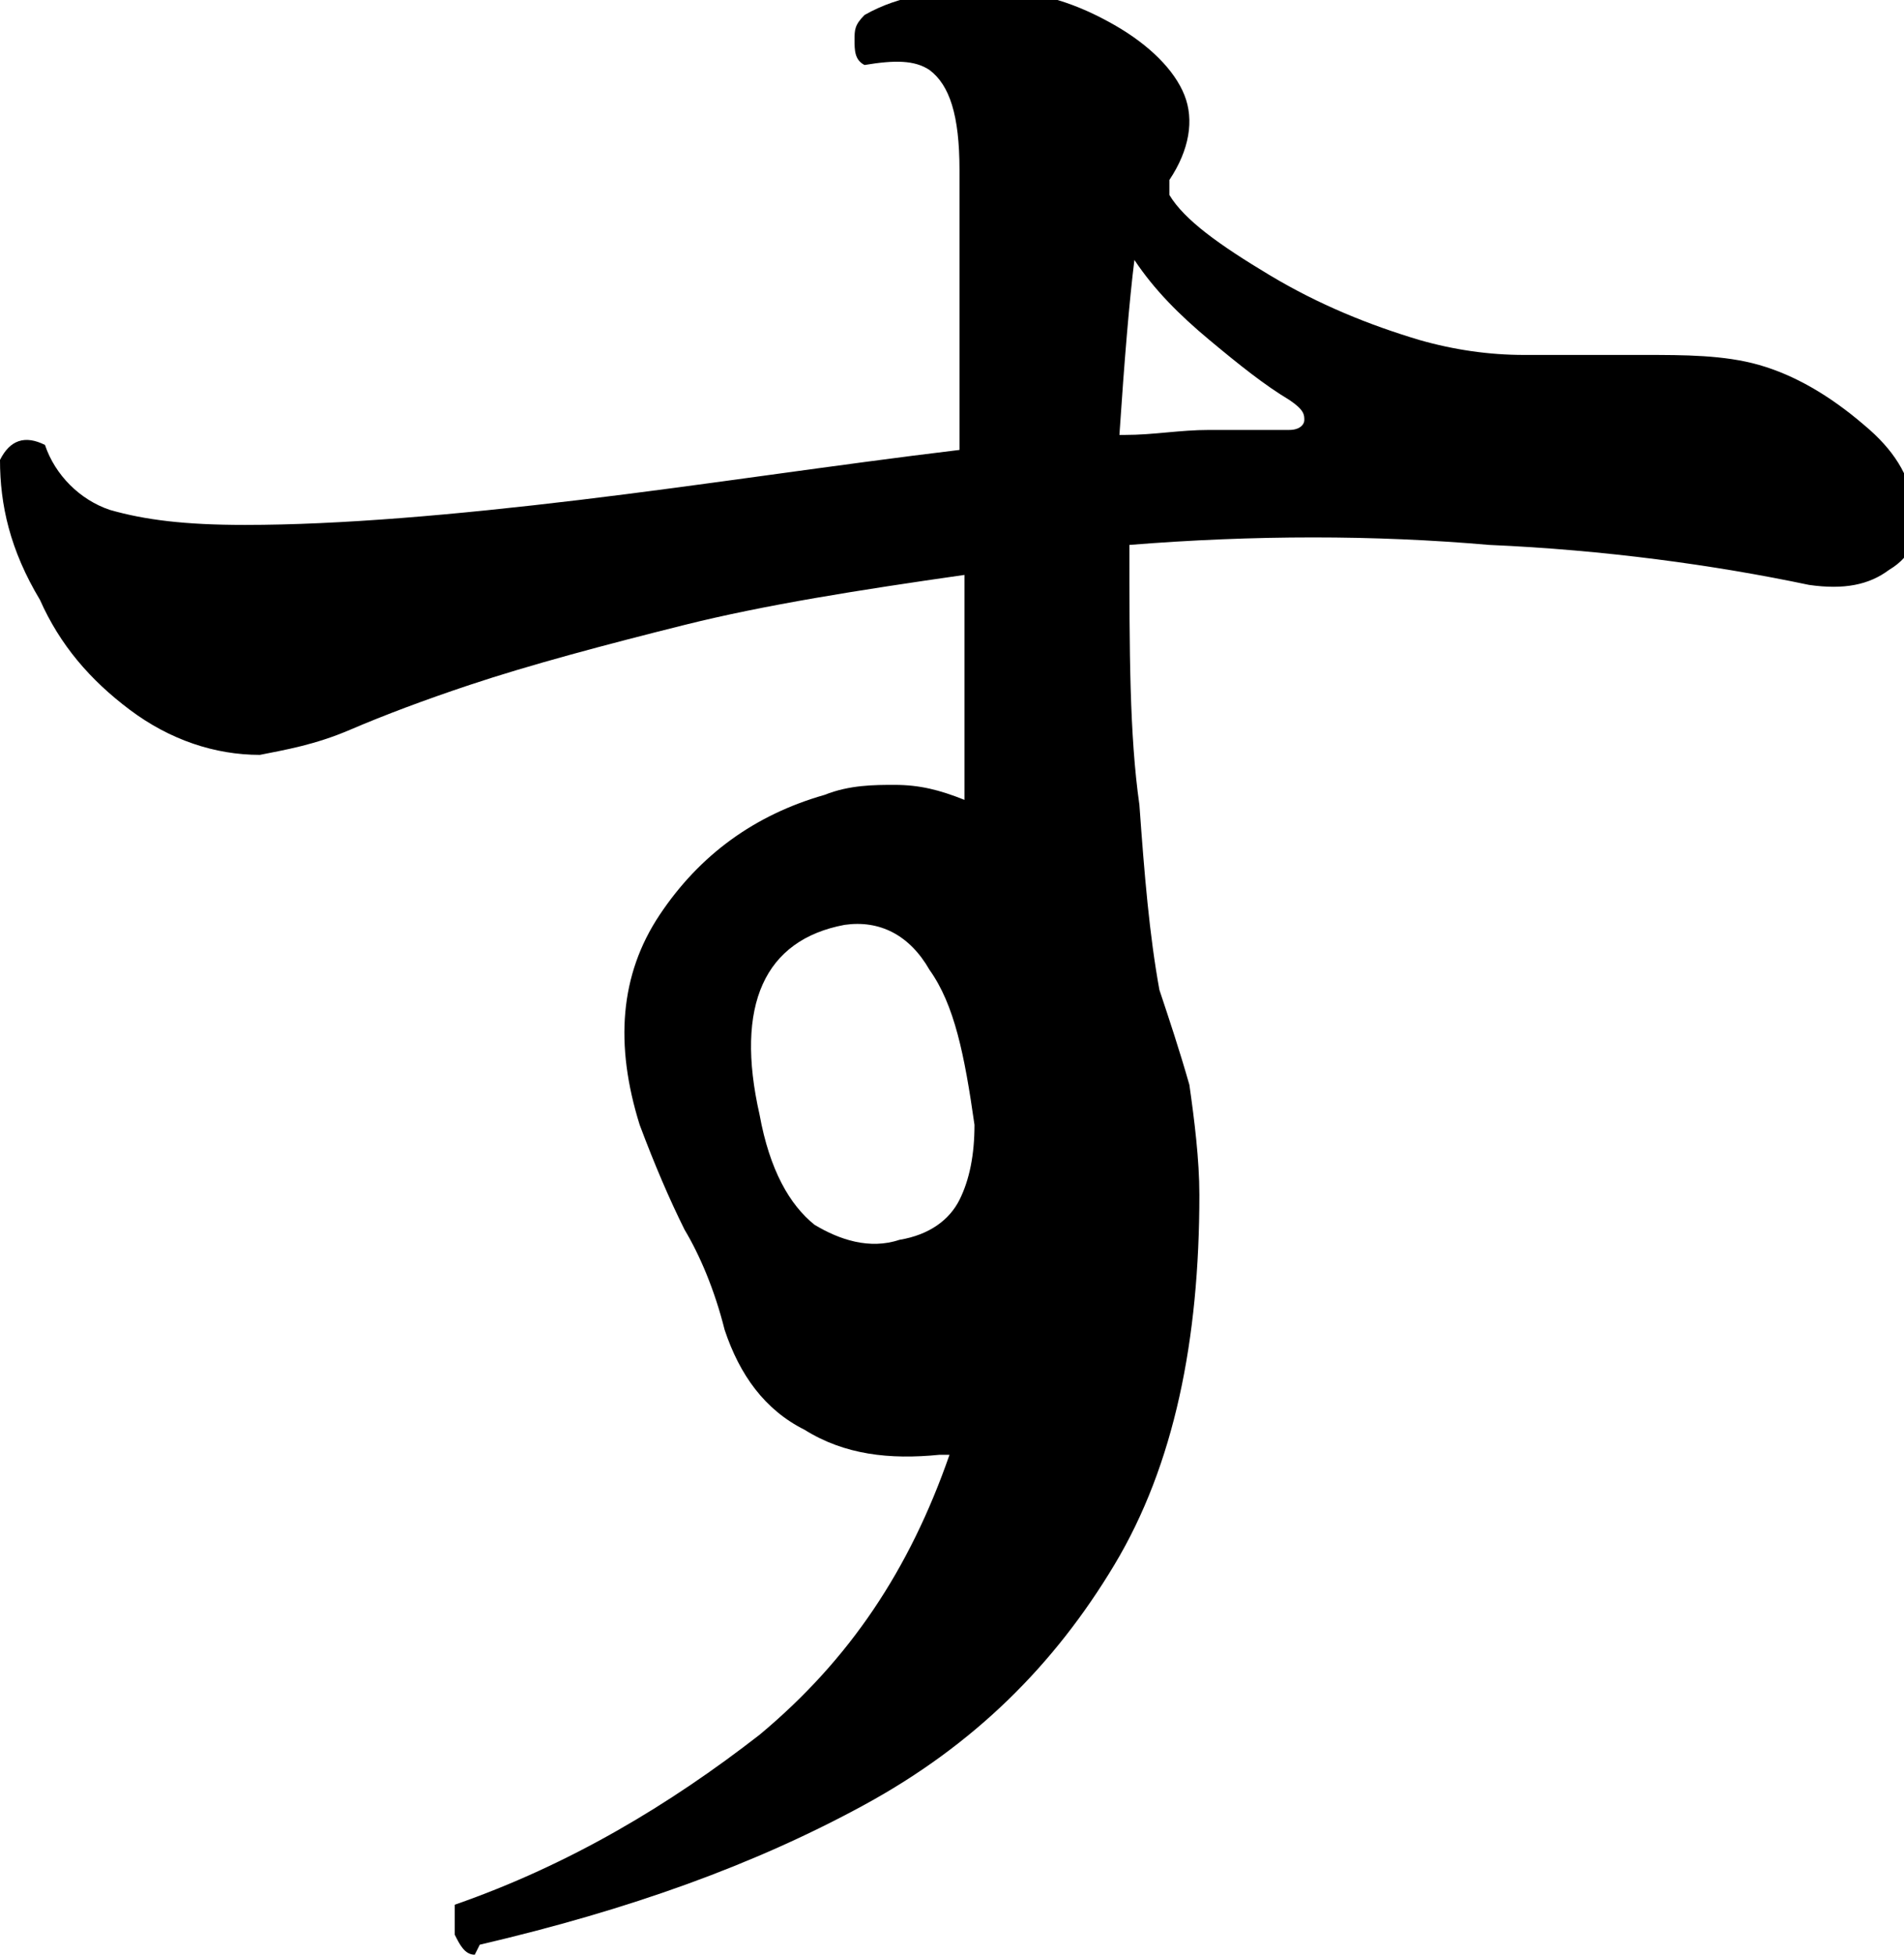 <?xml version="1.0" encoding="UTF-8"?>
<svg id="_レイヤー_1" data-name="レイヤー_1" xmlns="http://www.w3.org/2000/svg" version="1.1" viewBox="0 0 38.1 39.1">
  <!-- Generator: Adobe Illustrator 29.7.1, SVG Export Plug-In . SVG Version: 2.1.1 Build 8)  -->
  <path d="M9.5,39.1c-.2,0-.3-.2-.4-.4,0-.2,0-.4,0-.6,2.3-.8,4.3-2,6.1-3.4,1.8-1.5,3-3.3,3.8-5.6,0,0-.2,0-.2,0-1,.1-1.9,0-2.7-.5-.8-.4-1.3-1.1-1.6-2-.2-.8-.5-1.5-.8-2-.3-.6-.6-1.3-.9-2.1-.5-1.6-.4-3,.4-4.2s1.9-2,3.3-2.4c.5-.2,1-.2,1.4-.2.5,0,.9.1,1.4.3,0-.9,0-1.7,0-2.5,0-.8,0-1.5,0-2-2.1.3-4,.6-5.6,1-1.6.4-3.1.8-4.3,1.2-.9.3-1.7.6-2.4.9-.7.3-1.3.4-1.8.5-.9,0-1.8-.3-2.6-.9-.8-.6-1.4-1.3-1.8-2.2C.2,11,0,10.1,0,9.2c.2-.4.5-.5.9-.3.2.6.7,1.1,1.3,1.3.7.2,1.5.3,2.7.3,1.9,0,4.2-.2,6.7-.5,2.5-.3,5.1-.7,7.6-1v-3.1c0-.9,0-1.7,0-2.5,0-1.1-.2-1.7-.6-2-.3-.2-.7-.2-1.3-.1-.2-.1-.2-.3-.2-.5,0-.2,0-.3.2-.5.7-.4,1.5-.5,2.5-.5s1.8.3,2.5.7c.7.4,1.2.9,1.4,1.4s.1,1.1-.3,1.7v.3c.3.5,1,1,2,1.6,1,.6,2,1,3,1.3.7.2,1.4.3,2.1.3.7,0,1.5,0,2.4,0,.8,0,1.6,0,2.3.2s1.4.6,2.1,1.2c.6.5.9,1,1,1.6s0,1-.5,1.3c-.4.3-.9.4-1.6.3-1.9-.4-4.1-.7-6.4-.8-2.3-.2-4.7-.2-7.2,0,0,2.1,0,3.8.2,5.2.1,1.4.2,2.6.4,3.7.2.6.4,1.2.6,1.9.1.7.2,1.5.2,2.2,0,2.9-.5,5.4-1.7,7.4-1.2,2-2.8,3.6-5,4.8-2.2,1.2-4.7,2.1-7.7,2.8ZM18,24.8c.6-.1,1-.4,1.2-.8.2-.4.3-.9.3-1.5-.2-1.4-.4-2.4-.9-3.1-.4-.7-1-1-1.7-.9-1.6.3-2.2,1.6-1.7,3.8.2,1.1.6,1.8,1.1,2.2.5.3,1.1.5,1.7.3ZM22.5,8.7c.6,0,1.1-.1,1.7-.1s1.1,0,1.6,0c.2,0,.3-.1.3-.2,0-.1,0-.2-.3-.4-.5-.3-1-.7-1.6-1.2-.6-.5-1.1-1-1.5-1.6-.1.8-.2,2-.3,3.5Z"/>
</svg>